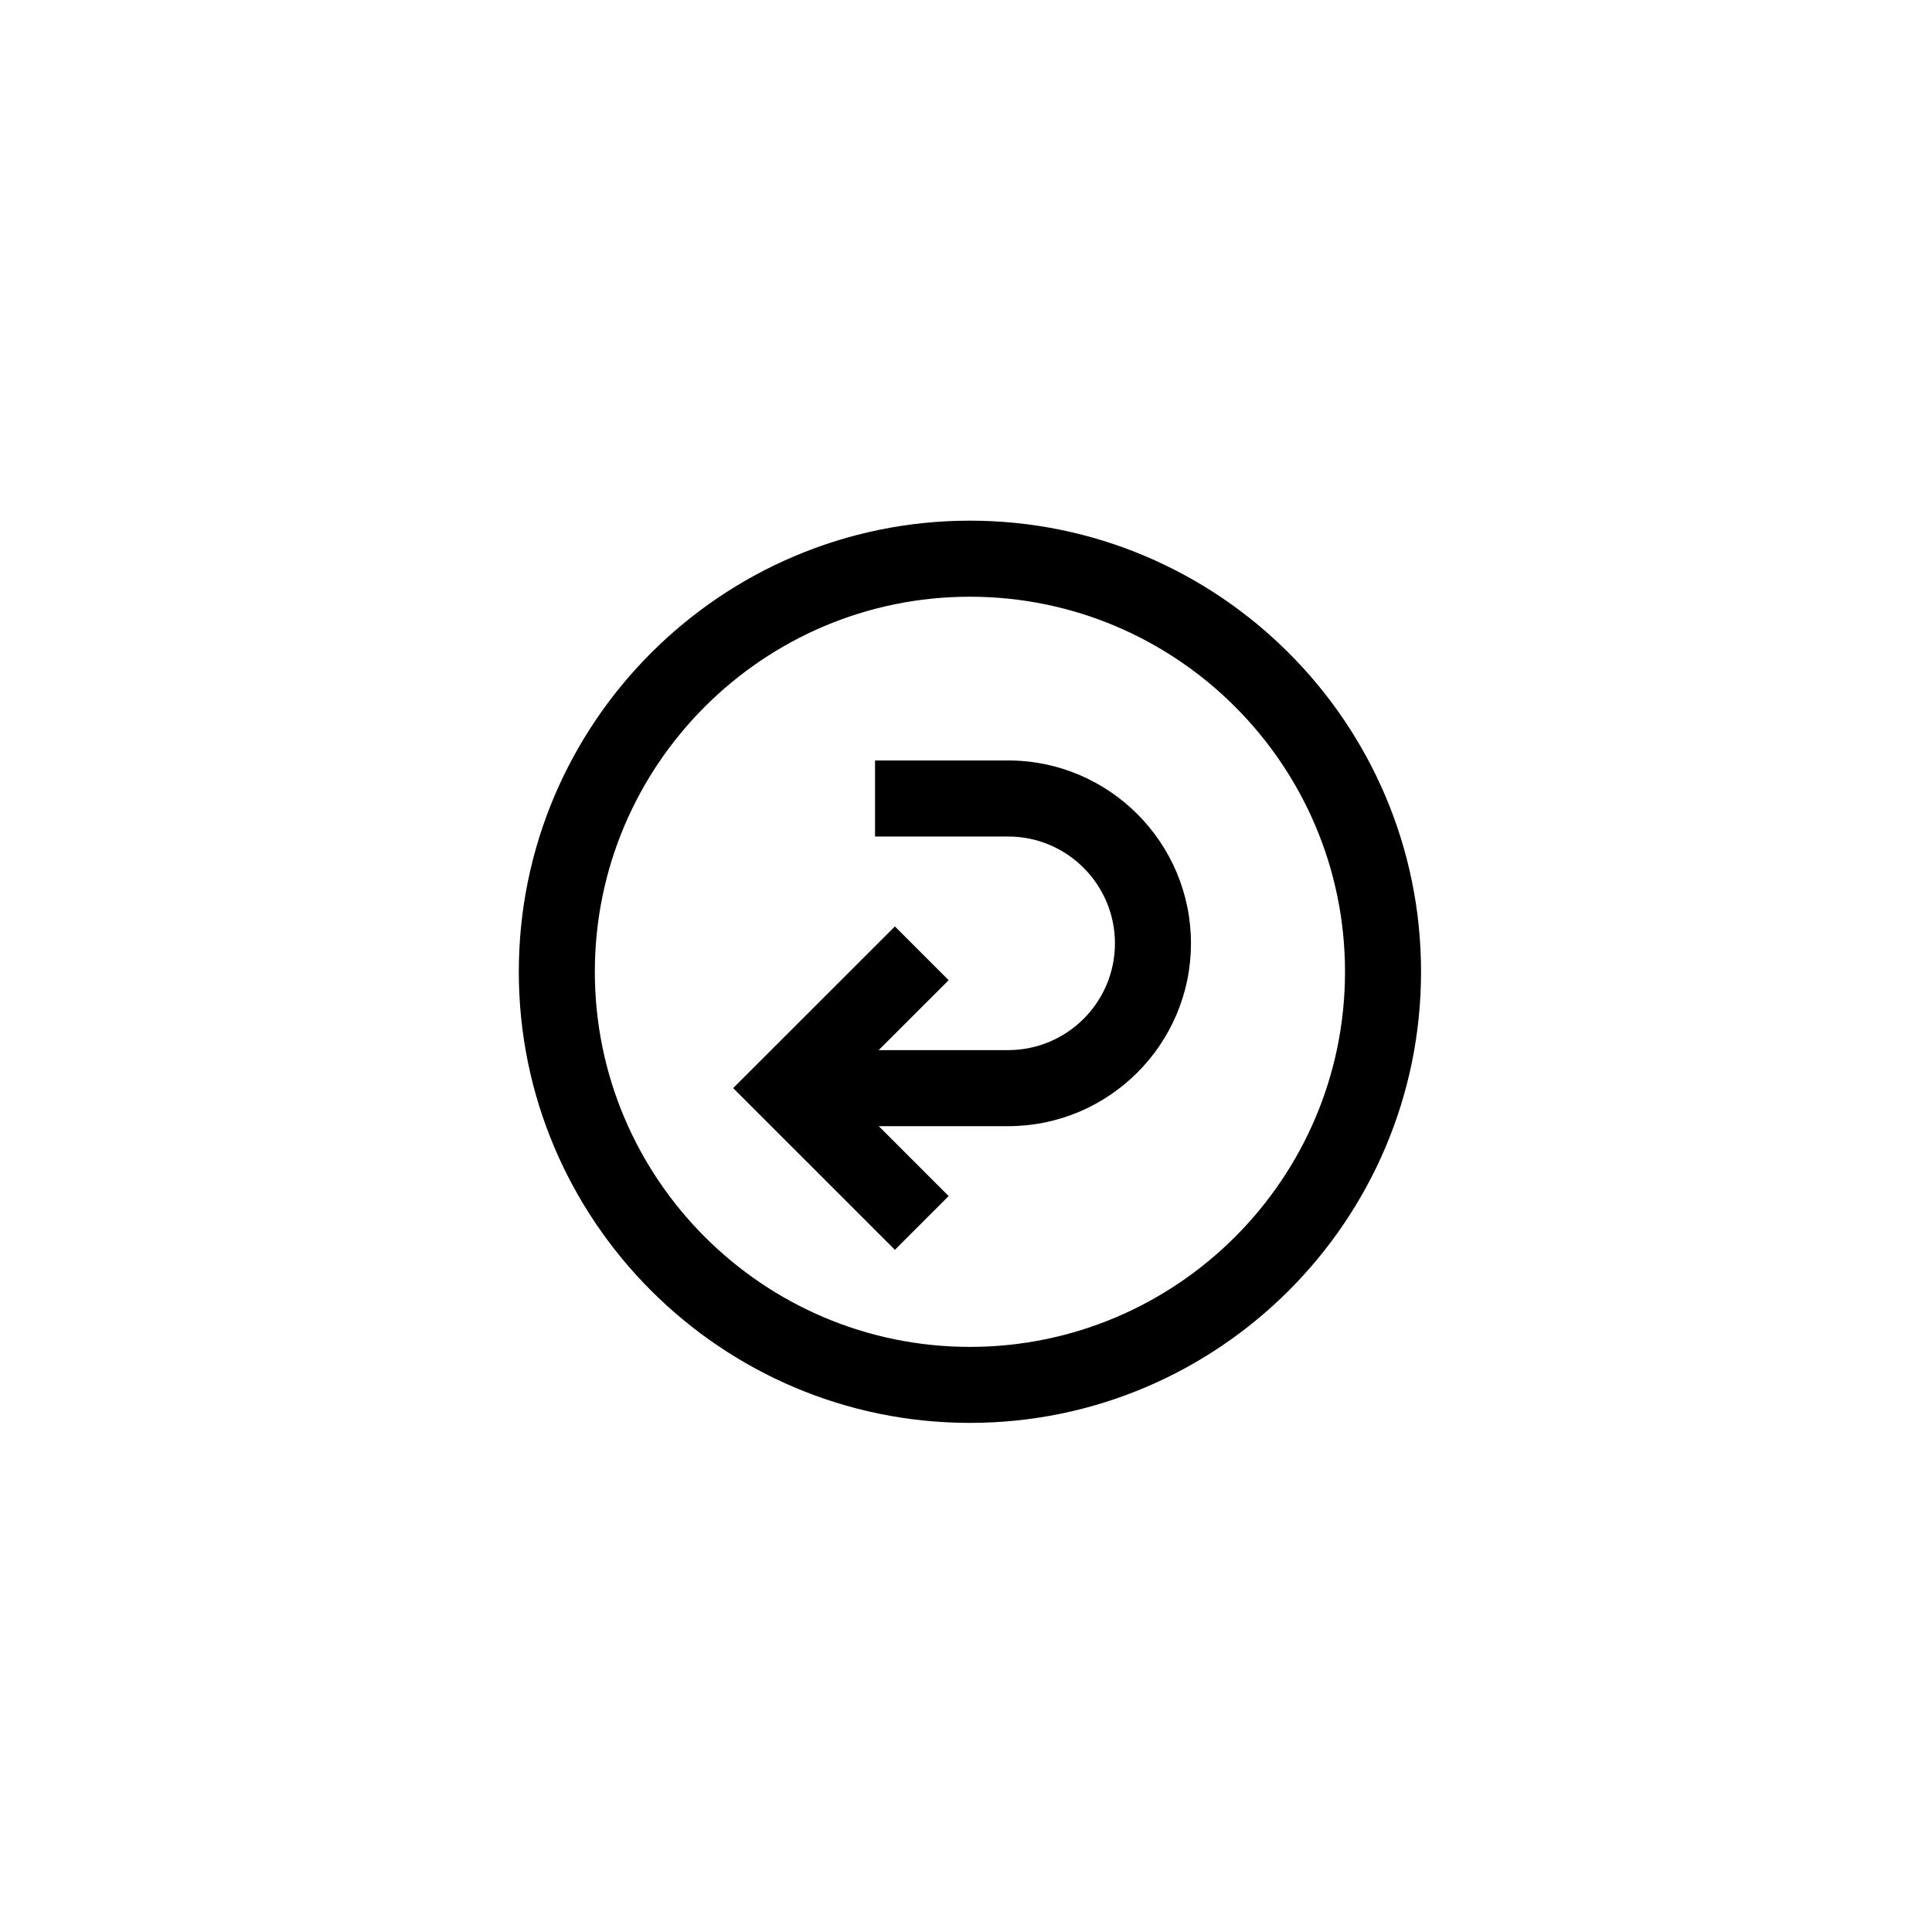 <?xml version="1.0" encoding="UTF-8"?>
<!-- Uploaded to: ICON Repo, www.iconrepo.com, Generator: ICON Repo Mixer Tools -->
<svg fill="#000000" width="800px" height="800px" version="1.1" viewBox="144 144 512 512" xmlns="http://www.w3.org/2000/svg">
 <path d="m401.04 281.98c-65.922 0-119.55 53.637-119.55 119.55 0 65.918 53.637 119.55 119.55 119.55 65.918 0 119.55-53.637 119.55-119.55 0.004-65.918-53.637-119.55-119.55-119.55zm0 218.96c-54.816 0-99.402-44.586-99.402-99.402 0-54.816 44.594-99.402 99.402-99.402 54.82 0 99.402 44.594 99.402 99.402 0.004 54.82-44.582 99.402-99.402 99.402zm10.129-155.41h-35.277v20.152h35.277c15.609 0 28.301 12.699 28.301 28.32 0 15.609-12.695 28.289-28.301 28.289h-34.301l18.535-18.531-14.246-14.246-42.859 42.844 42.859 42.855 14.246-14.246-18.516-18.52h34.277c26.719 0 48.453-21.734 48.453-48.441 0-26.727-21.734-48.477-48.449-48.477z"/>
</svg>